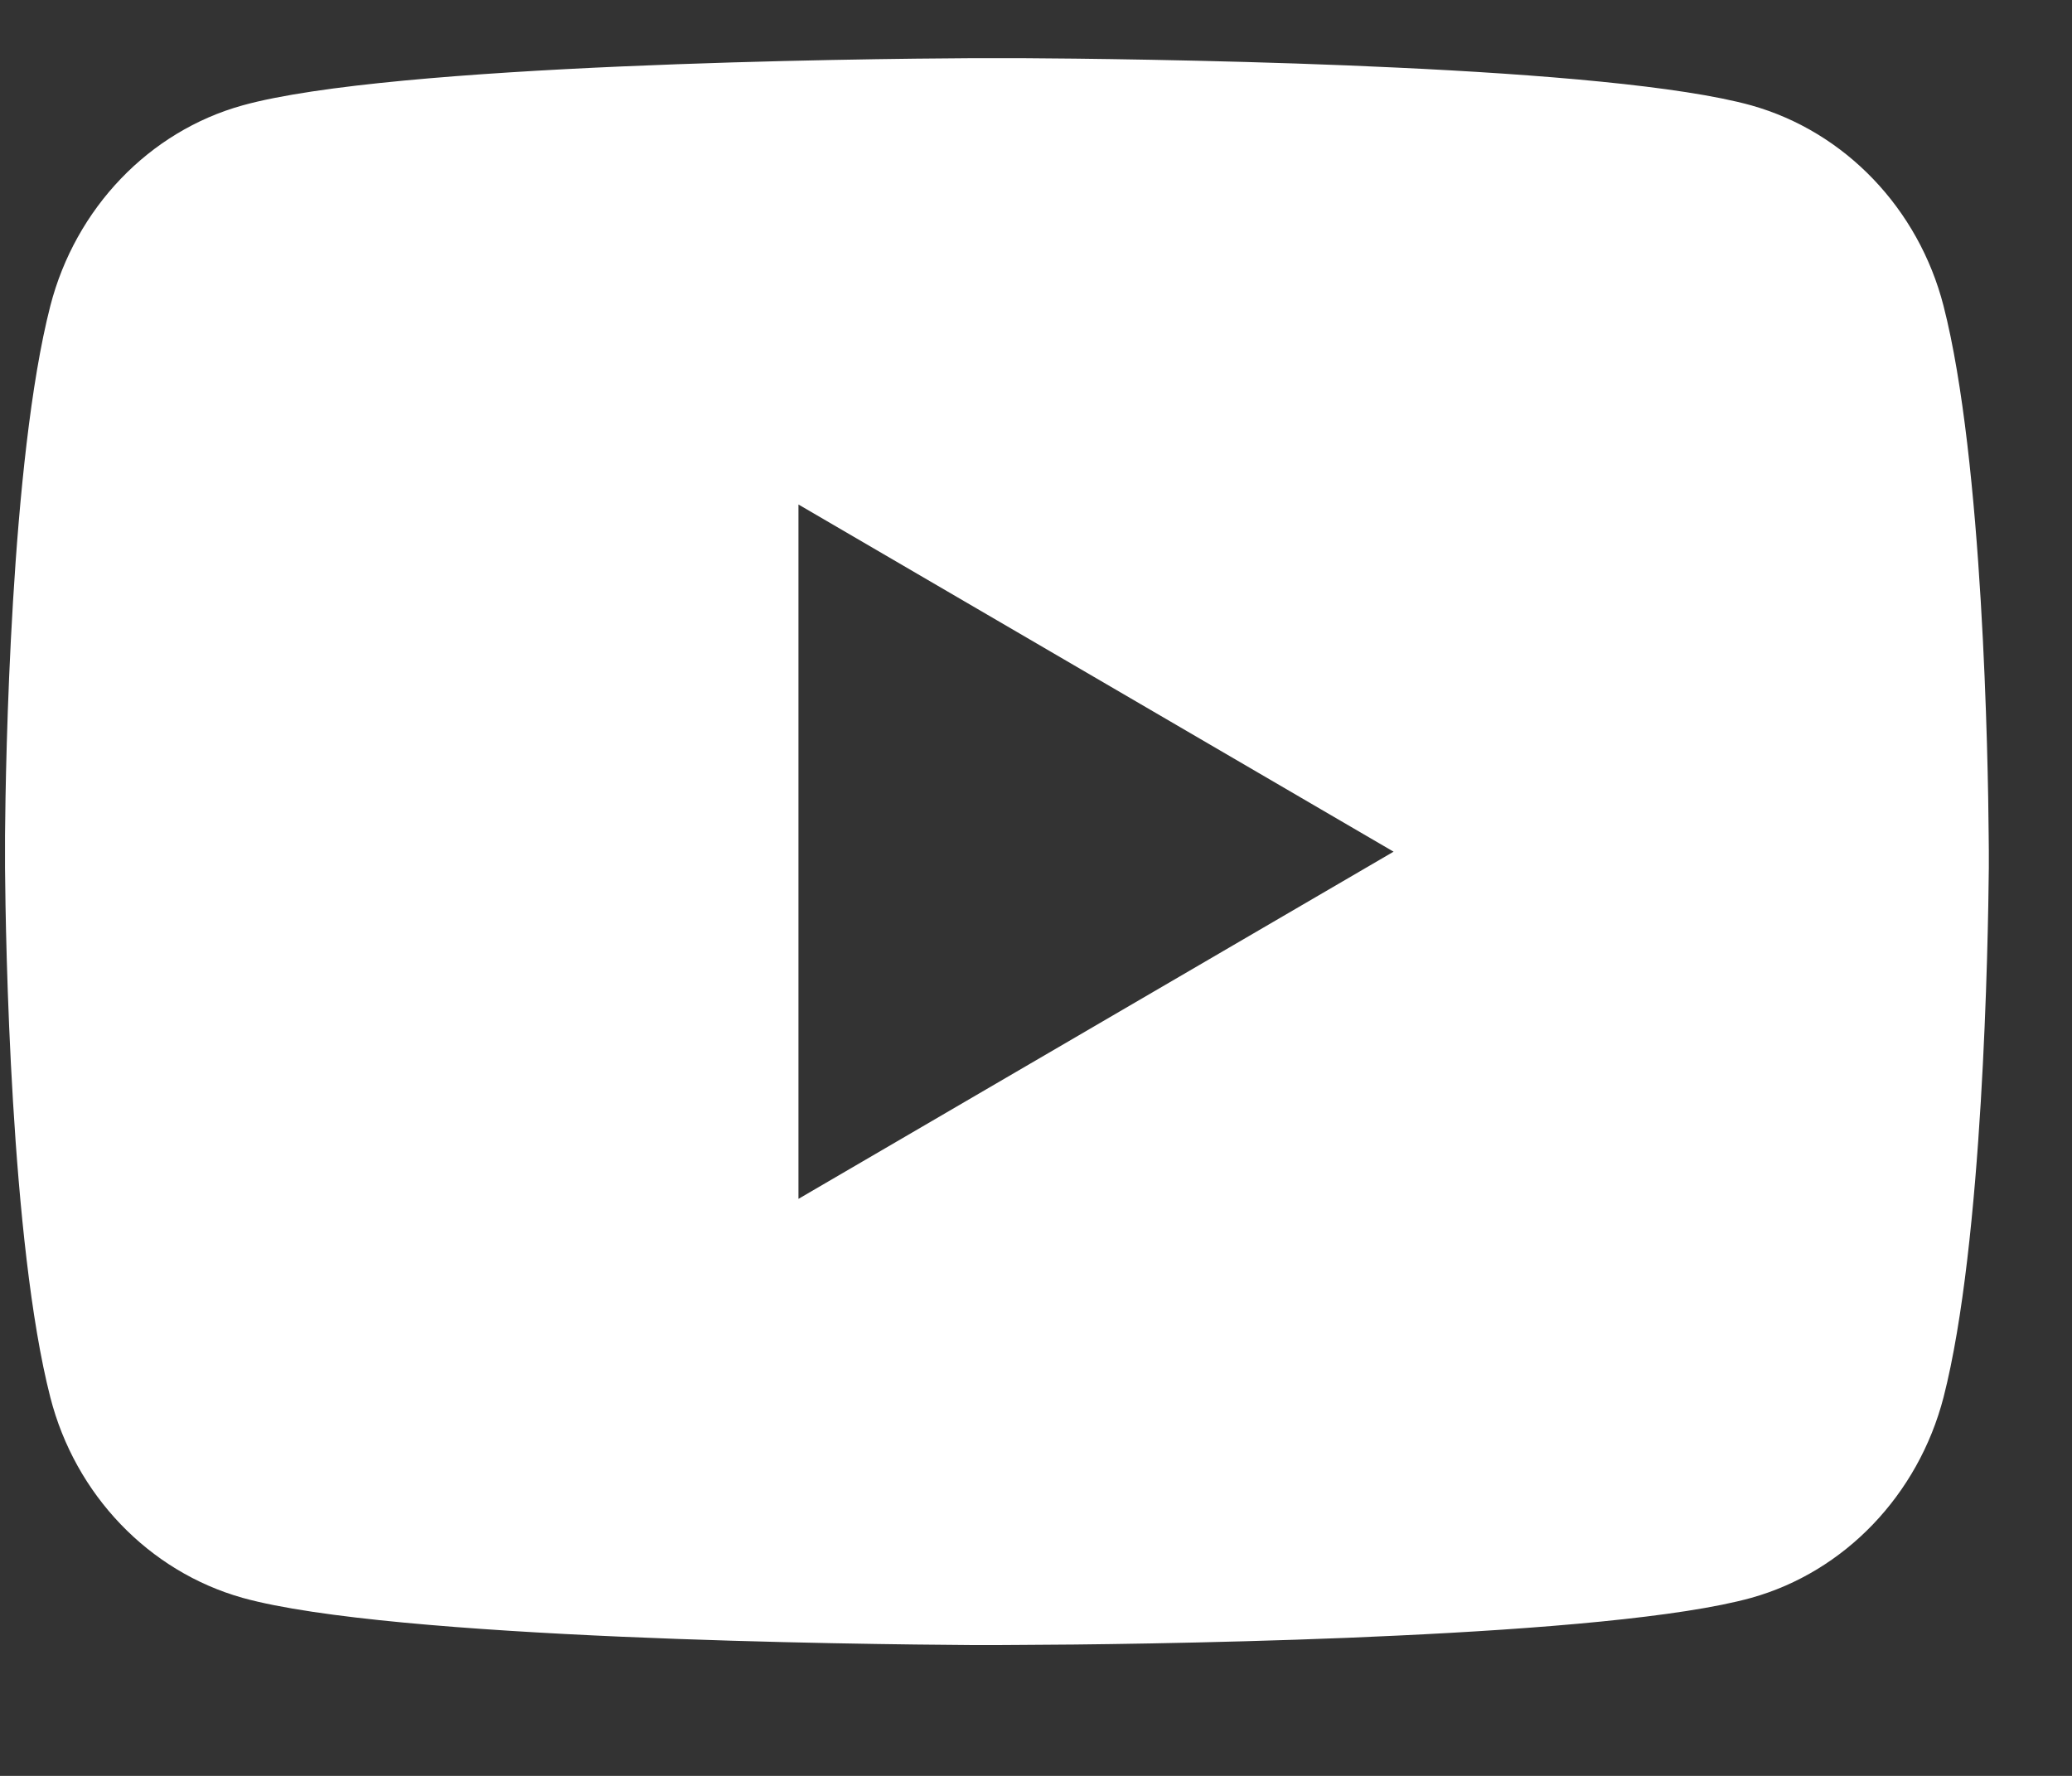 <svg width="14" height="12" viewBox="0 0 14 12" fill="none" xmlns="http://www.w3.org/2000/svg">
<rect x="0" y="0" width="14" height="12" fill="#333333" stroke="none"/>
<path d="M6.9 0.393C7.258 0.395 8.153 0.404 9.105 0.442L9.443 0.457C10.4 0.502 11.357 0.58 11.833 0.712C12.466 0.89 12.963 1.409 13.132 2.067C13.4 3.112 13.433 5.151 13.437 5.645L13.438 5.747V5.864C13.433 6.358 13.4 8.397 13.132 9.442C12.961 10.102 12.463 10.621 11.833 10.797C11.357 10.929 10.4 11.007 9.443 11.052L9.105 11.067C8.153 11.105 7.258 11.114 6.9 11.115L6.742 11.116H6.571C5.814 11.111 2.647 11.077 1.639 10.797C1.006 10.619 0.508 10.1 0.34 9.442C0.072 8.396 0.038 6.358 0.034 5.864V5.645C0.038 5.151 0.072 3.112 0.34 2.067C0.51 1.407 1.008 0.887 1.639 0.712C2.647 0.432 5.815 0.397 6.572 0.393H6.9ZM5.395 3.409V8.101L9.416 5.755L5.395 3.409Z" fill="#FFFFFF"/>
</svg>
